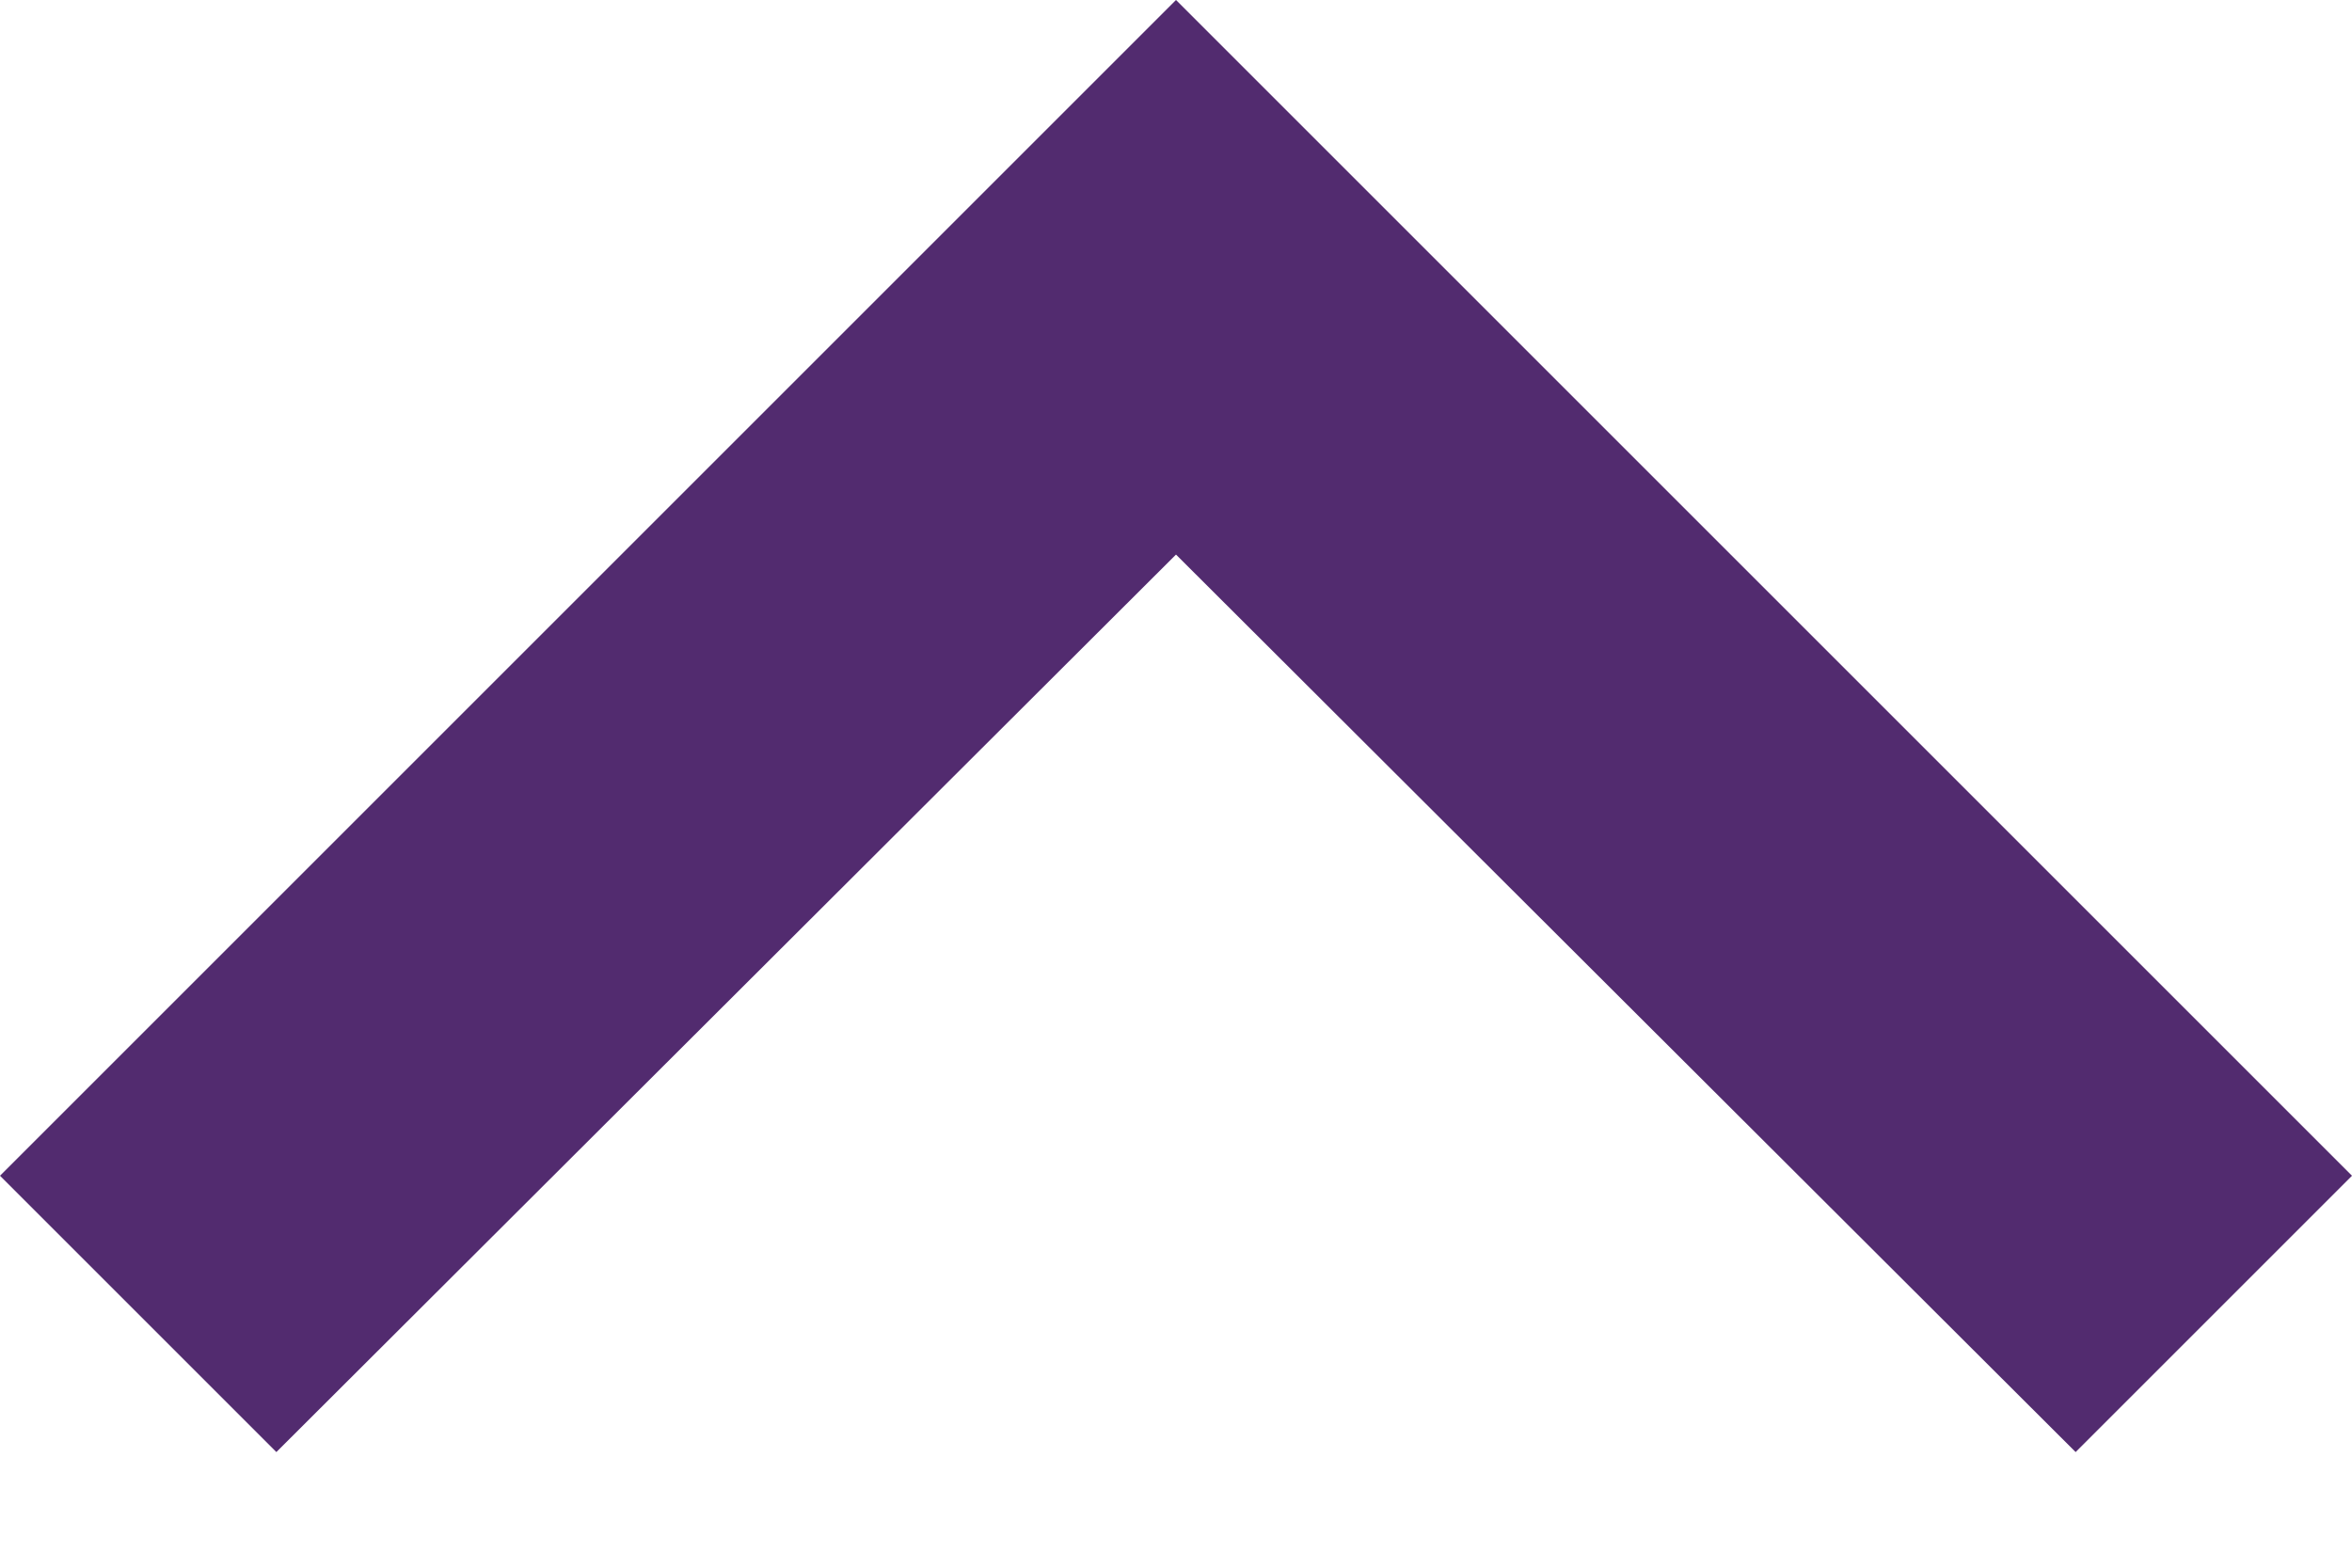 <svg width="12" height="8" viewBox="0 0 12 8" fill="none" xmlns="http://www.w3.org/2000/svg">
<path d="M10.59 7.41L6 2.83L1.41 7.41L1.23266e-07 6L6 -8.82626e-05L12 6L10.59 7.41Z" fill="#522b6f"/>
</svg>
